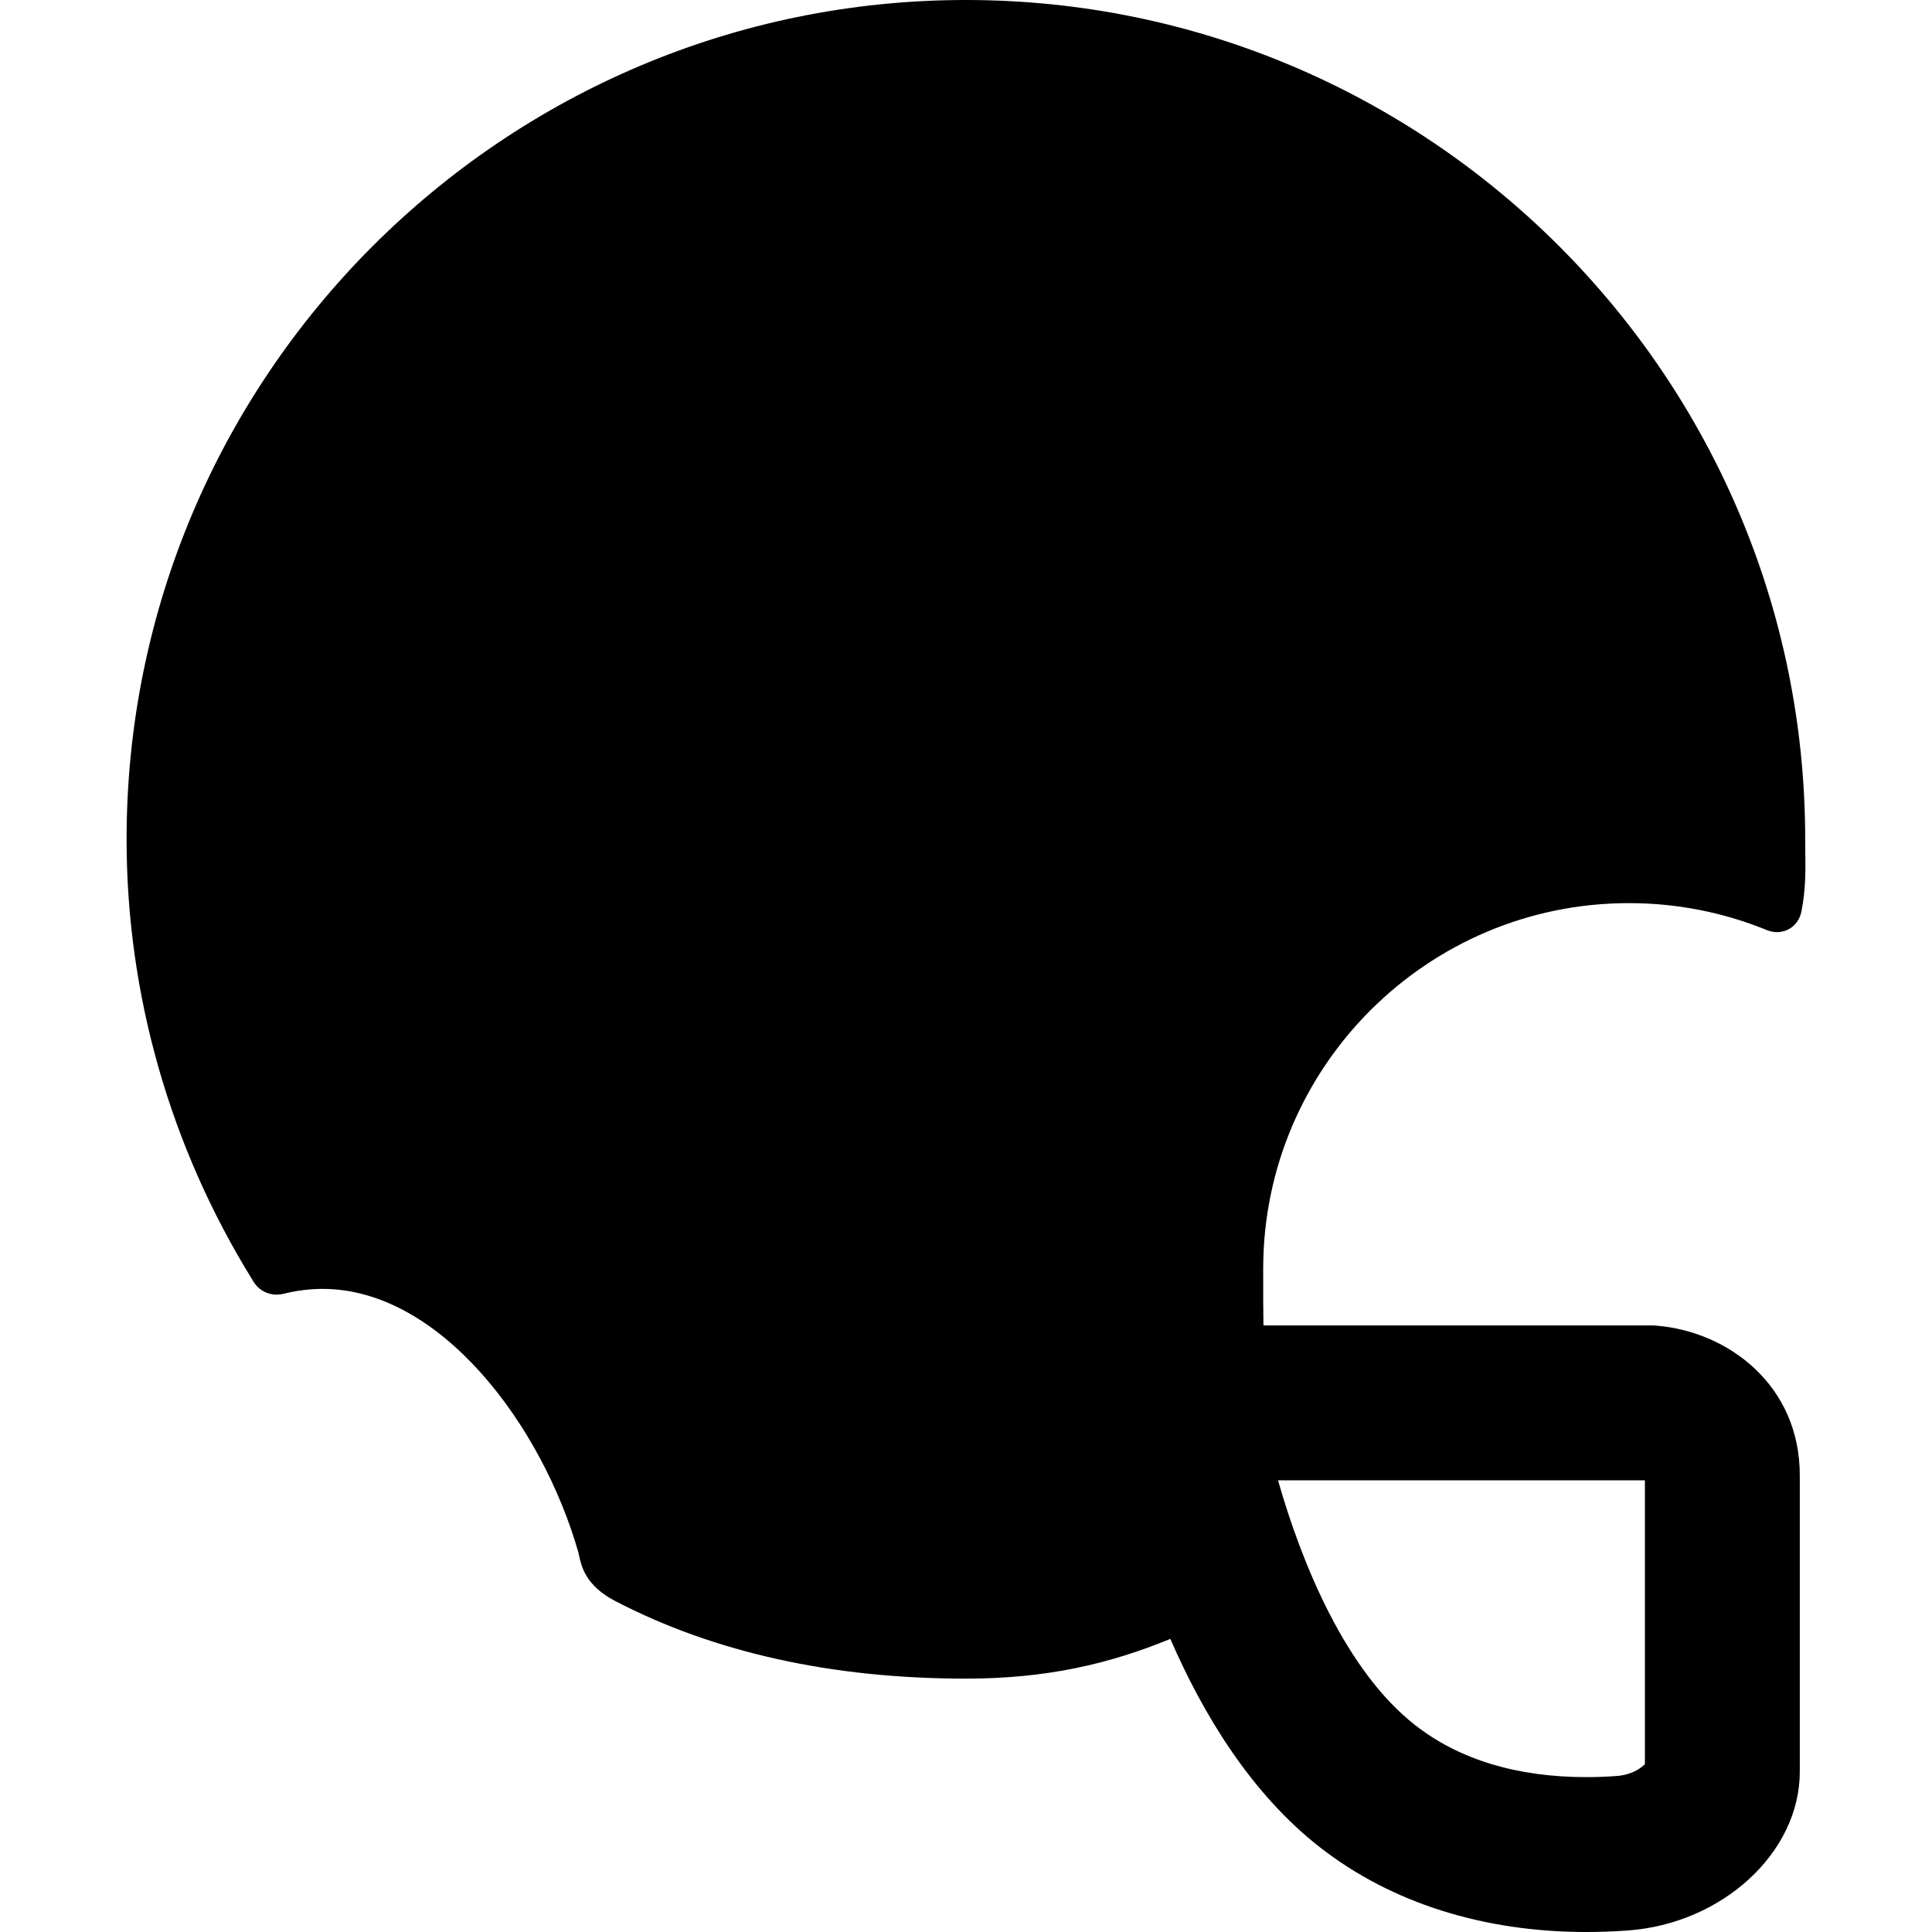 <?xml version="1.0" encoding="iso-8859-1"?>
<!-- Uploaded to: SVG Repo, www.svgrepo.com, Generator: SVG Repo Mixer Tools -->
<!DOCTYPE svg PUBLIC "-//W3C//DTD SVG 1.1//EN" "http://www.w3.org/Graphics/SVG/1.1/DTD/svg11.dtd">
<svg fill="#000000" height="800px" width="800px" version="1.1" id="Capa_1" xmlns="http://www.w3.org/2000/svg" xmlns:xlink="http://www.w3.org/1999/xlink" 
	 viewBox="0 0 436.582 436.582" xml:space="preserve">
<path d="M368.067,204.084c10.749,0,21.21,2.036,31.092,6.051c0.339,0.138,1.24,0.504,2.402,0.505c0.001,0,0.001,0,0.001,0
	c2.301,0,4.907-1.485,5.544-4.804c0.959-5.009,0.901-9.201,0.847-13.257c-0.013-0.955-0.026-1.922-0.026-2.915
	C407.926,85.083,322.844,0,218.265,0C113.685,0,28.604,85.083,28.604,189.664c0,35.013,9.797,69.378,28.33,99.387
	c1.674,3.16,4.45,3.504,5.573,3.504c0.537,0,1.083-0.068,1.622-0.204c2.91-0.727,5.864-1.095,8.778-1.095
	c26.512,0,49.567,30.701,57.8,59.588c0.052,0.184,0.09,0.384,0.135,0.597c0.503,2.392,1.441,6.842,8.13,10.325
	c22.374,11.651,49.052,17.559,79.294,17.559c18.198,0,32.359-3.298,46.203-8.975c7.452,17.182,18.324,35.054,33.905,47.172
	c16.031,12.47,36.814,19.061,60.103,19.061c3.069,0,6.212-0.114,9.34-0.34c21.443-1.545,38.889-17.639,38.889-35.875v-66.992
	c0-20.418-16.232-32.458-32.267-33.799l-0.728-0.061h-88.208c-0.055-3.41-0.057-6.958-0.055-10.69l0.001-2.121
	C285.448,241.147,322.51,204.084,368.067,204.084z M371.677,334.516c0.009,0.004,0.018,0.007,0.027,0.011v64.13
	c-0.864,0.888-2.97,2.429-6.405,2.676c-2.294,0.166-4.59,0.25-6.823,0.25c-15.652,0-28.644-3.933-38.614-11.688
	c-15.772-12.267-25.722-36.63-31.06-55.379H371.677z"/>
</svg>